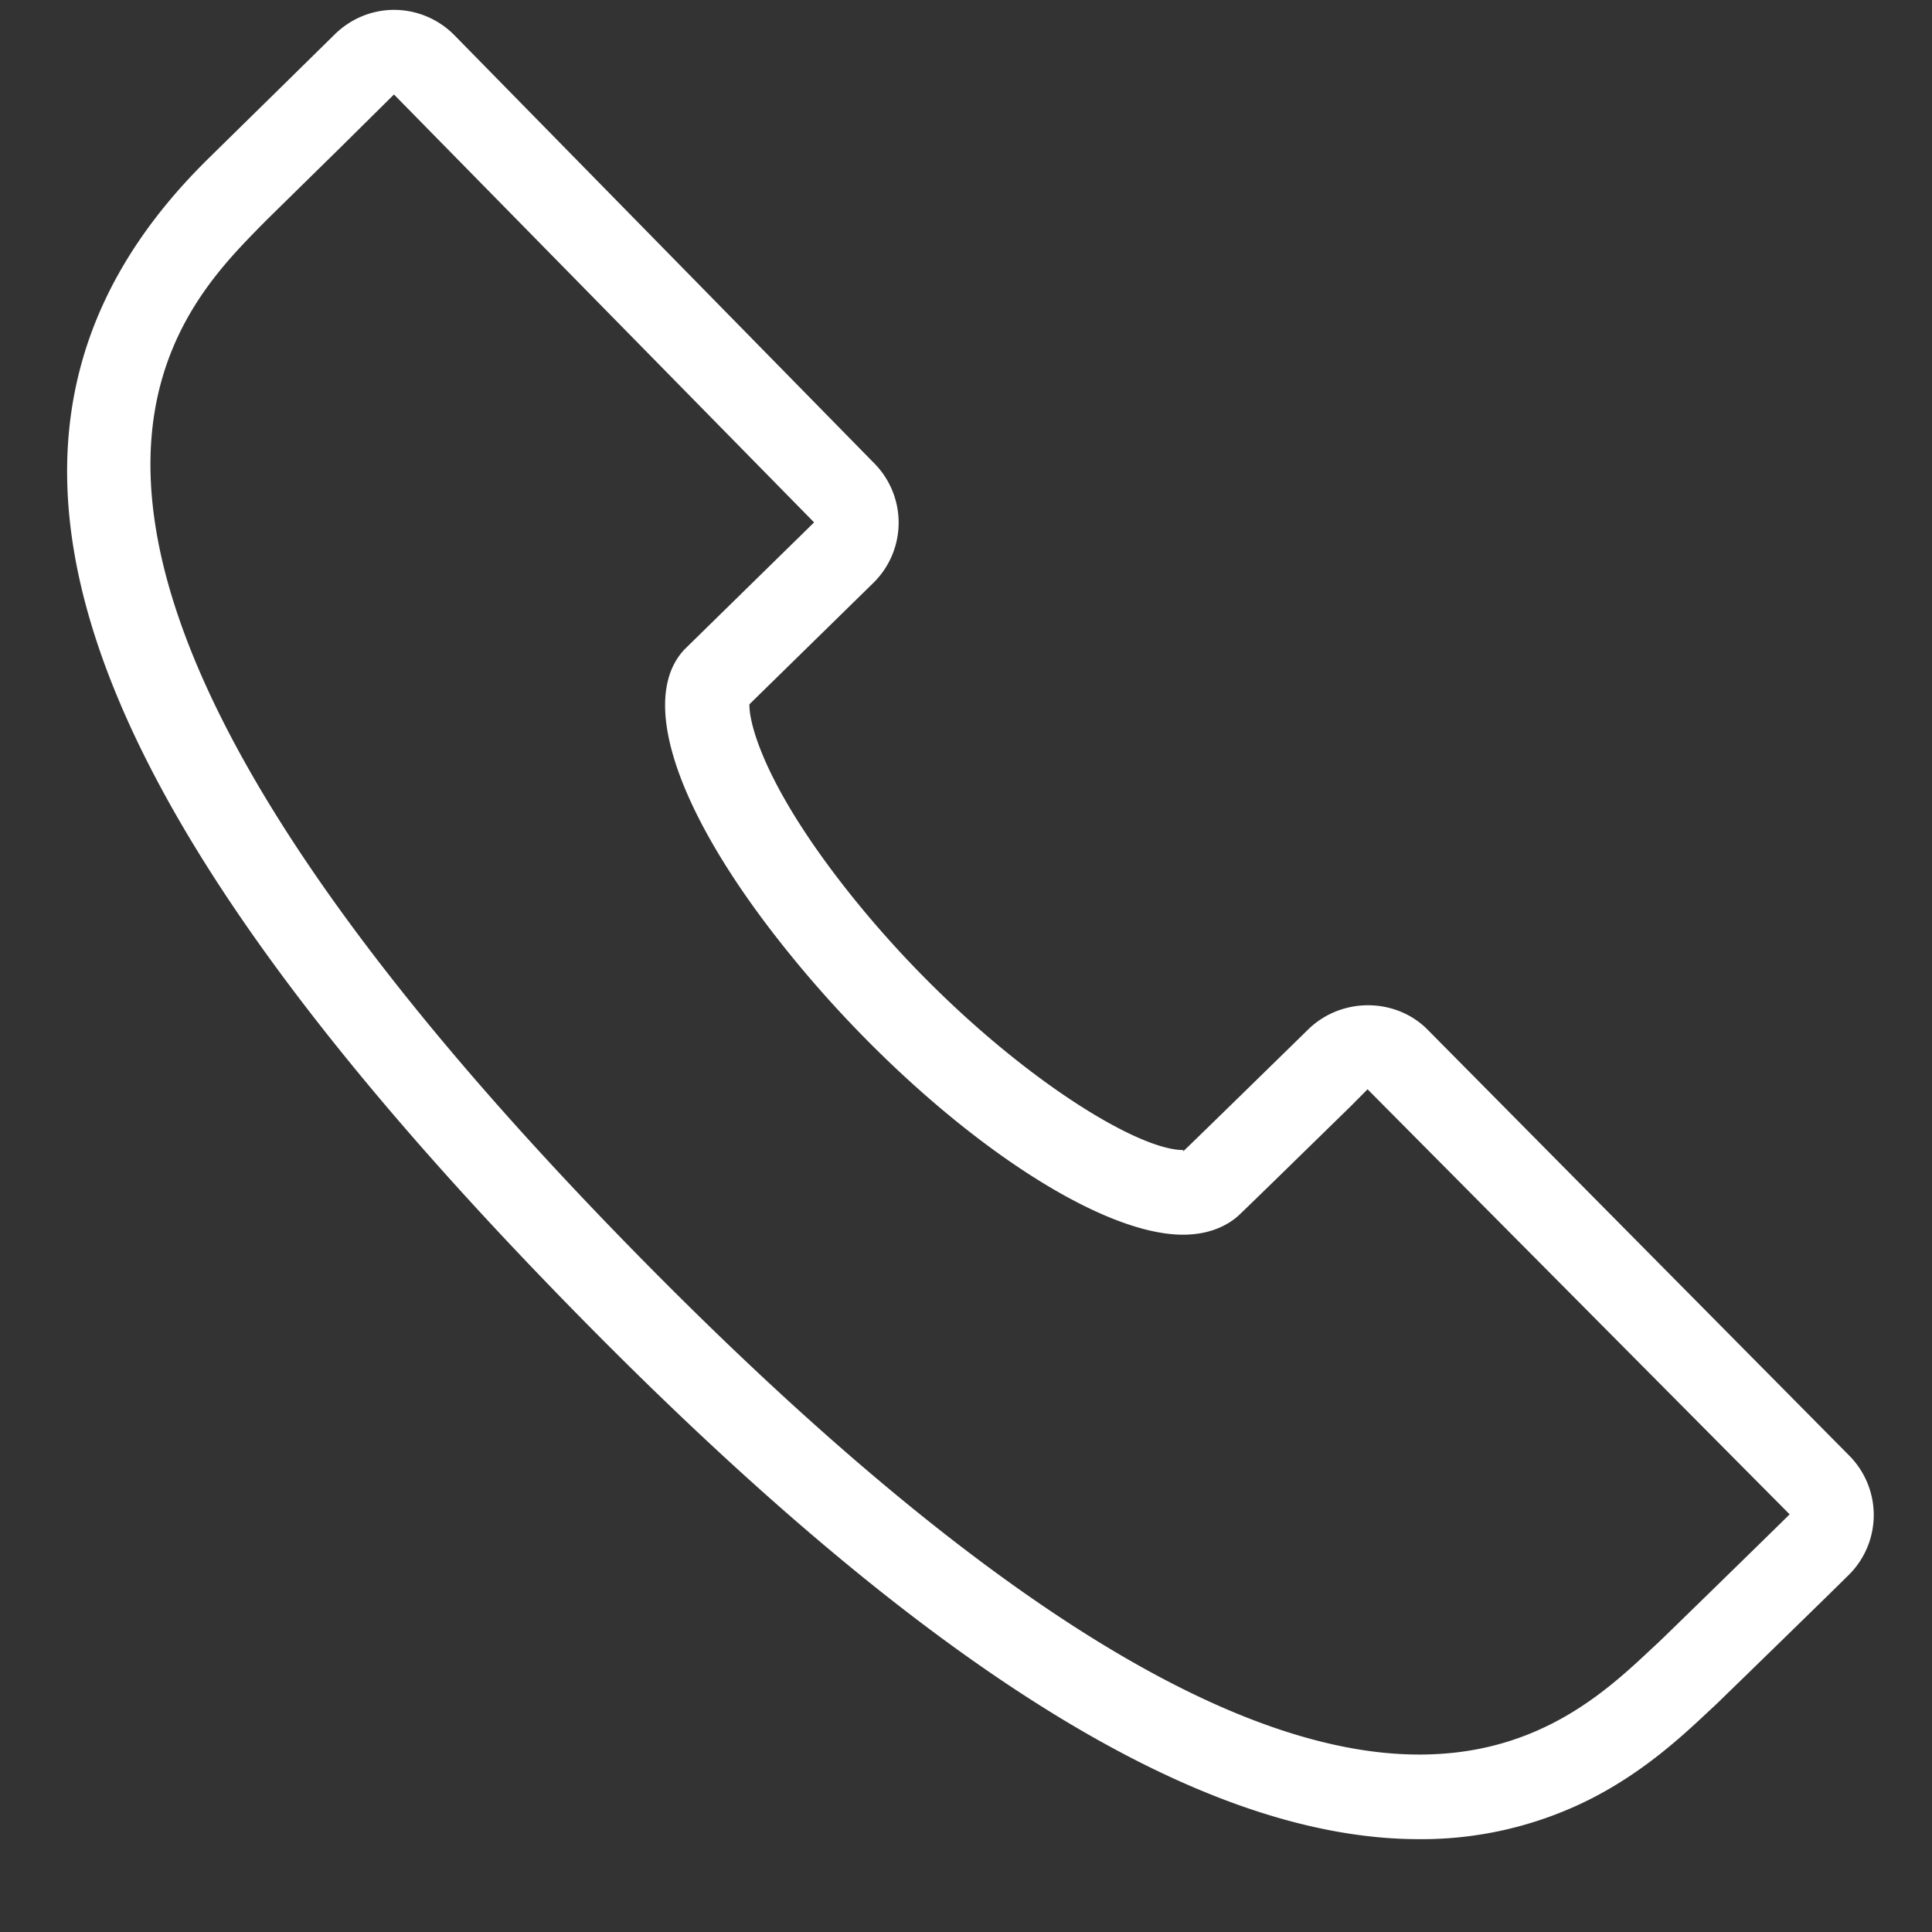 <svg xmlns="http://www.w3.org/2000/svg" viewBox="0 0 45.641 45.641"><rect x="0" y="0" width="45.641" height="45.641" fill="#333333" stroke="none"/><path d="M33.729 24.328c-.73-.742-1.986-.791-2.796-.037l-.421.412c-.774.757-2.409 2.356-2.604 2.538.029-.029.065-.055.04-.073-1.344 0-5.353-2.654-8.332-6.655-1.673-2.251-1.928-3.534-1.911-3.876l2.93-2.87a1.994 1.994 0 0 0 .025-2.815L10.737.834A2.007 2.007 0 0 0 9.314.233c-.522 0-1.017.202-1.398.571L6.601 2.097c-.832.817-1.75 1.718-1.776 1.745l-.108.11c-6.098 6.228-3.365 14.565 8.862 27.035 8.221 8.385 14.745 12.46 19.946 12.461a8.853 8.853 0 0 0 4.035-.942c1.281-.648 2.197-1.509 2.799-2.073l.185-.172c.02-.018 3.037-2.953 3.183-3.109a1.992 1.992 0 0 0-.038-2.762l-9.96-10.062zm5.458 14.464l-.192.178c-.555.52-1.314 1.232-2.34 1.752-.966.489-1.99.727-3.131.727-4.571-.001-10.801-3.991-18.518-11.861C-1.301 12.955 3.917 7.627 6.143 5.354l.106-.107c.068-.069.951-.936 1.753-1.723l1.305-1.292 9.925 10.109-3.059 2.998c-1.016 1.072-.329 3.452 1.837 6.368 3.064 4.114 7.521 7.461 9.937 7.461.358 0 .681-.071.955-.21.153-.077.292-.176.389-.273.174-.161 1.834-1.785 2.62-2.553l.396-.399 9.971 10.041c-.157.16-2.93 2.867-3.091 3.018z" fill="#fff"/></svg>